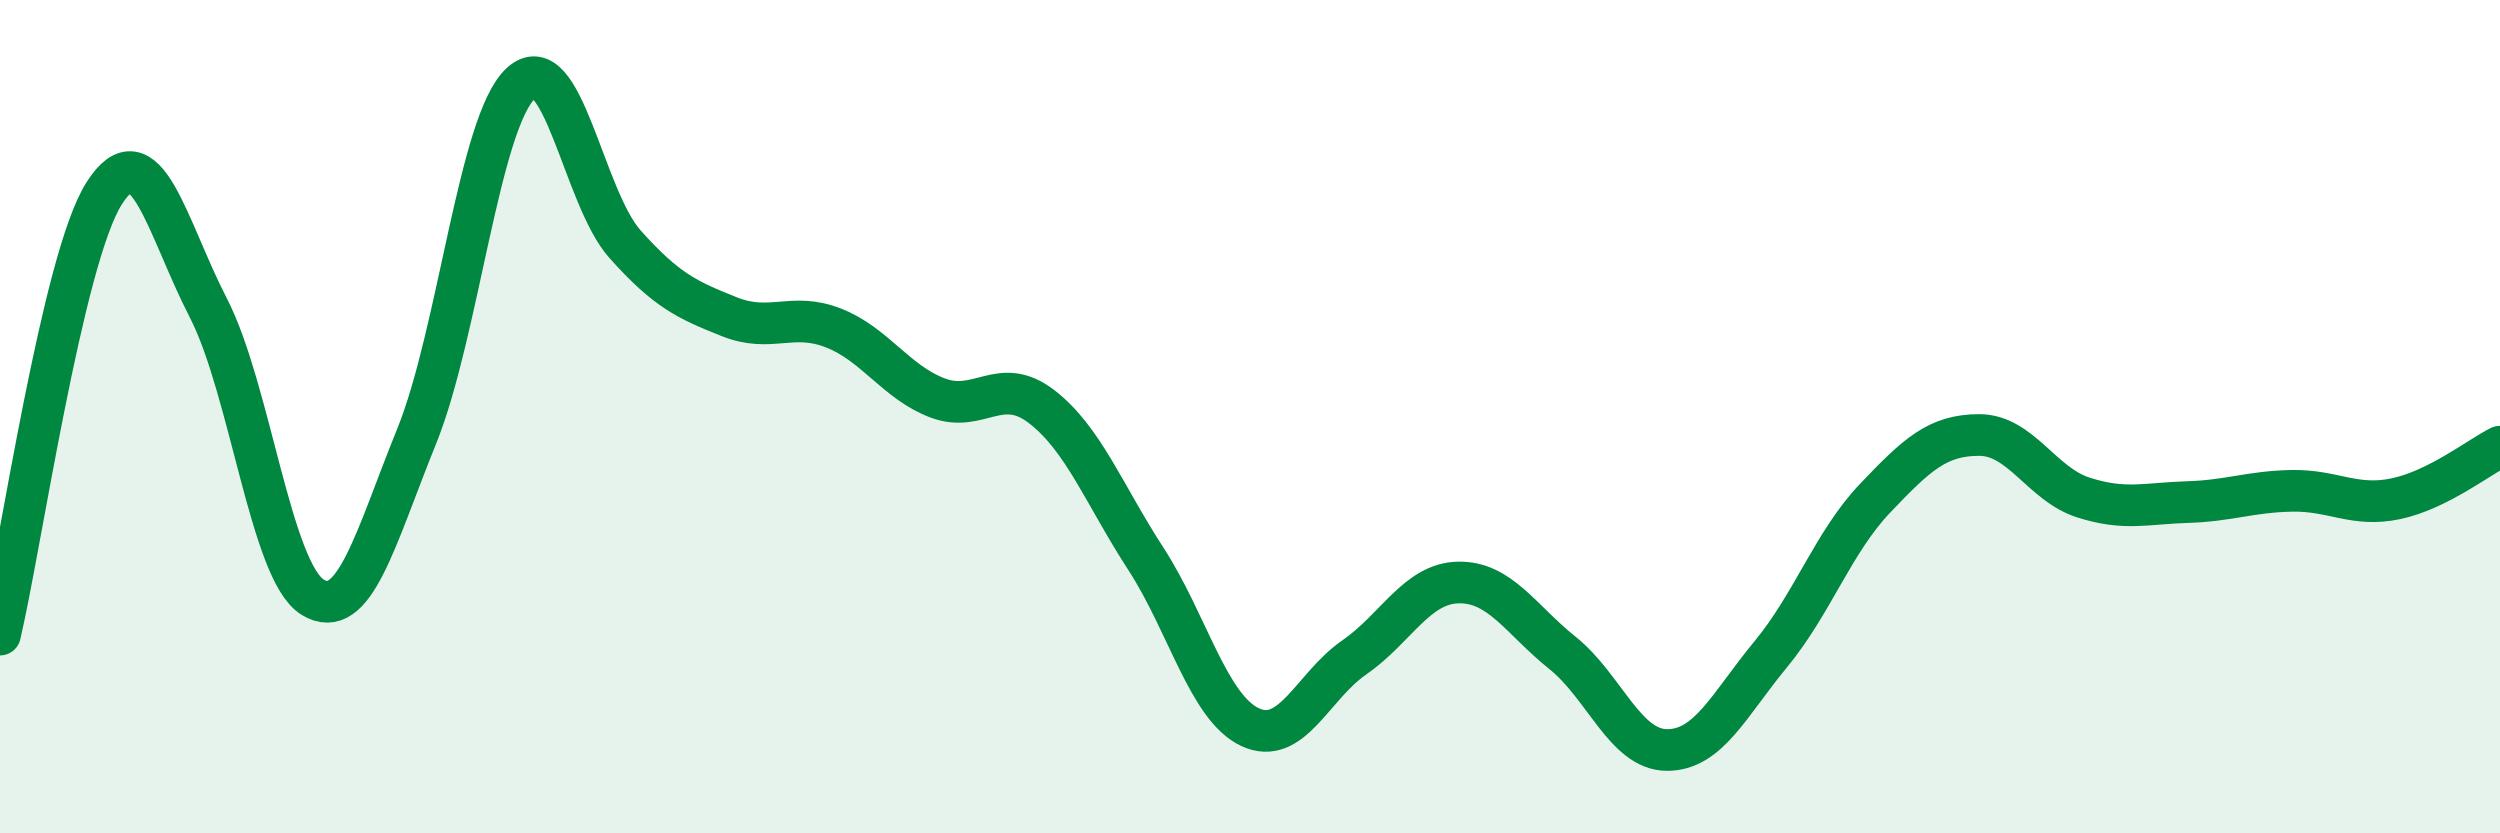 
    <svg width="60" height="20" viewBox="0 0 60 20" xmlns="http://www.w3.org/2000/svg">
      <path
        d="M 0,15.23 C 0.5,13.11 1.5,6.21 2.5,4.64 C 3.5,3.07 4,5.45 5,7.39 C 6,9.33 6.5,13.71 7.5,14.33 C 8.5,14.95 9,12.94 10,10.47 C 11,8 11.5,2.92 12.5,2 C 13.5,1.08 14,4.74 15,5.86 C 16,6.98 16.5,7.2 17.5,7.6 C 18.5,8 19,7.48 20,7.87 C 21,8.26 21.5,9.17 22.5,9.55 C 23.5,9.93 24,8.99 25,9.76 C 26,10.53 26.5,11.87 27.5,13.41 C 28.5,14.95 29,16.98 30,17.45 C 31,17.92 31.5,16.47 32.5,15.78 C 33.5,15.09 34,14 35,13.98 C 36,13.96 36.5,14.87 37.5,15.67 C 38.5,16.47 39,17.99 40,18 C 41,18.01 41.5,16.91 42.5,15.7 C 43.5,14.49 44,13.01 45,11.96 C 46,10.91 46.5,10.44 47.5,10.44 C 48.5,10.44 49,11.62 50,11.94 C 51,12.26 51.5,12.08 52.5,12.05 C 53.5,12.02 54,11.8 55,11.78 C 56,11.76 56.5,12.18 57.5,11.97 C 58.5,11.76 59.5,10.97 60,10.72L60 20L0 20Z"
        fill="#008740"
        opacity="0.1"
        stroke-linecap="round"
        stroke-linejoin="round"
      />
      <path
        d="M 0,15.23 C 0.5,13.11 1.5,6.21 2.5,4.64 C 3.5,3.07 4,5.45 5,7.39 C 6,9.33 6.5,13.71 7.5,14.33 C 8.5,14.95 9,12.94 10,10.47 C 11,8 11.5,2.92 12.5,2 C 13.5,1.08 14,4.74 15,5.86 C 16,6.98 16.5,7.2 17.5,7.6 C 18.5,8 19,7.48 20,7.87 C 21,8.26 21.5,9.17 22.5,9.55 C 23.5,9.93 24,8.99 25,9.76 C 26,10.53 26.5,11.87 27.5,13.41 C 28.5,14.95 29,16.98 30,17.45 C 31,17.92 31.5,16.47 32.5,15.78 C 33.5,15.09 34,14 35,13.98 C 36,13.96 36.5,14.87 37.5,15.67 C 38.5,16.47 39,17.99 40,18 C 41,18.01 41.5,16.91 42.5,15.7 C 43.5,14.49 44,13.01 45,11.96 C 46,10.91 46.5,10.44 47.5,10.44 C 48.5,10.44 49,11.62 50,11.94 C 51,12.26 51.5,12.08 52.5,12.05 C 53.5,12.02 54,11.8 55,11.78 C 56,11.76 56.5,12.18 57.5,11.97 C 58.5,11.76 59.5,10.97 60,10.72"
        stroke="#008740"
        stroke-width="1"
        fill="none"
        stroke-linecap="round"
        stroke-linejoin="round"
      />
    </svg>
  